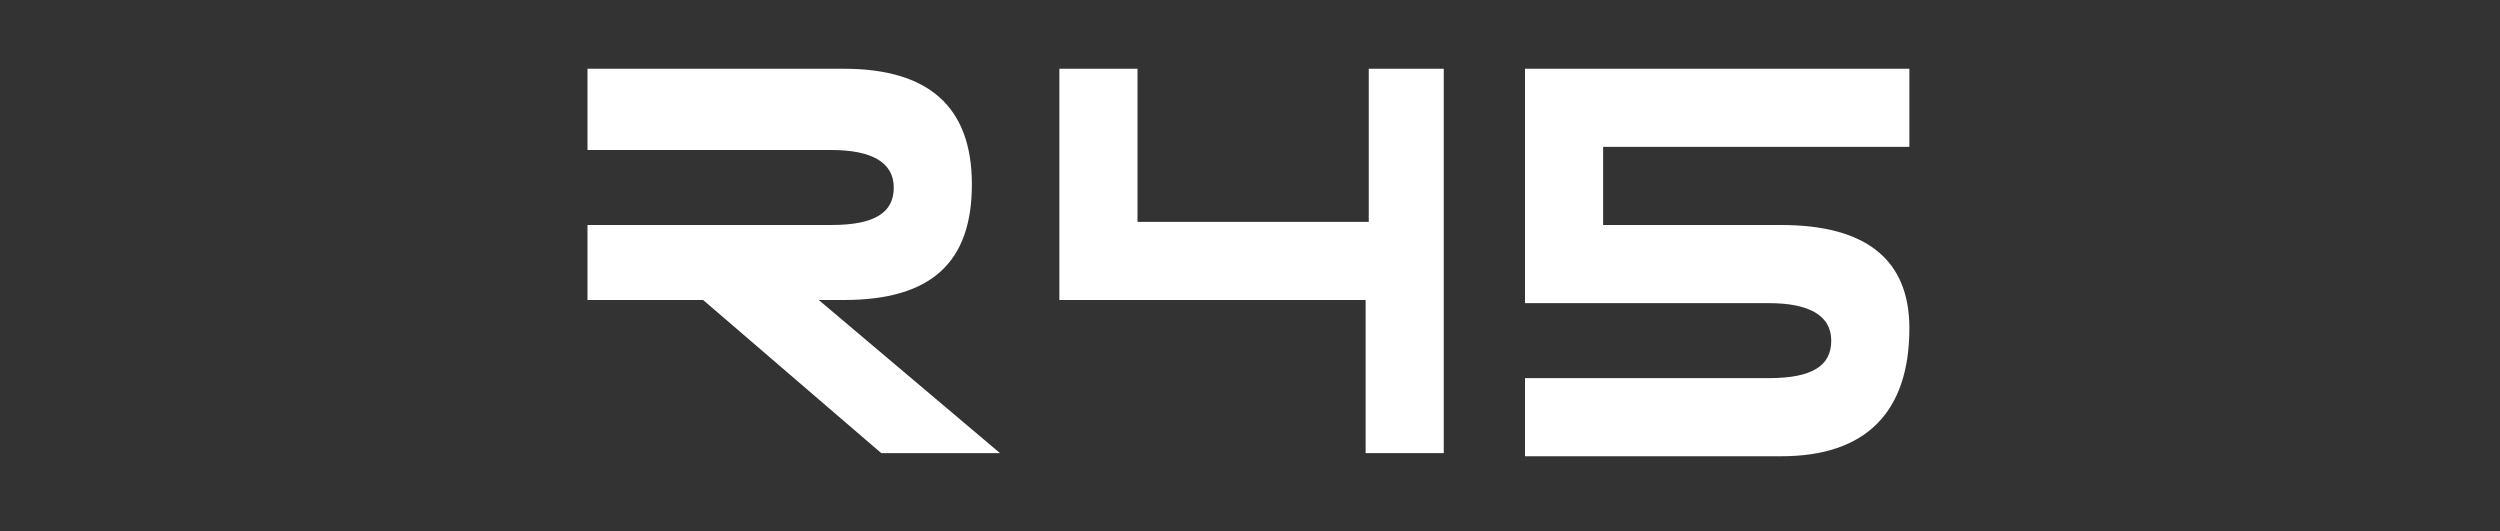 <?xml version="1.0" encoding="utf-8"?>
<!-- Generator: Adobe Illustrator 25.2.0, SVG Export Plug-In . SVG Version: 6.00 Build 0)  -->
<svg version="1.1" id="Recessed" xmlns="http://www.w3.org/2000/svg" xmlns:xlink="http://www.w3.org/1999/xlink" x="0px" y="0px"
	 width="80px" height="17px" viewBox="0 0 80 17" style="enable-background:new 0 0 80 17;" xml:space="preserve">
<rect x="0" y="0" width="80" height="17" fill="#333333" stroke="none"/>
<style type="text/css">
	.st0{fill:#FFFFFF;}
</style>
<g>
	<path class="st0" d="M22.5,9.6h-3.7V7.2h7.8c1.4,0,2-0.4,2-1.2c0-0.8-0.7-1.2-2-1.2h-7.8V2.2H27c2.7,0,4.1,1.2,4.1,3.7
		S29.8,9.6,27,9.6h-0.8l5.8,4.9h-3.8L22.5,9.6z"/>
	<path class="st0" d="M43.7,2.2h2.5v12.3h-2.5V9.6h-9.8V2.2h2.5v4.9h7.4V2.2z"/>
	<path class="st0" d="M57,7.2c2.7,0,4.1,1.1,4.1,3.3c0,2.7-1.4,4.1-4.1,4.1h-8.2v-2.5h7.8c1.4,0,2-0.4,2-1.2c0-0.8-0.7-1.2-2-1.2
		h-7.8V2.2h12.3v2.5h-9.8v2.5H57z"/>
</g>
</svg>
